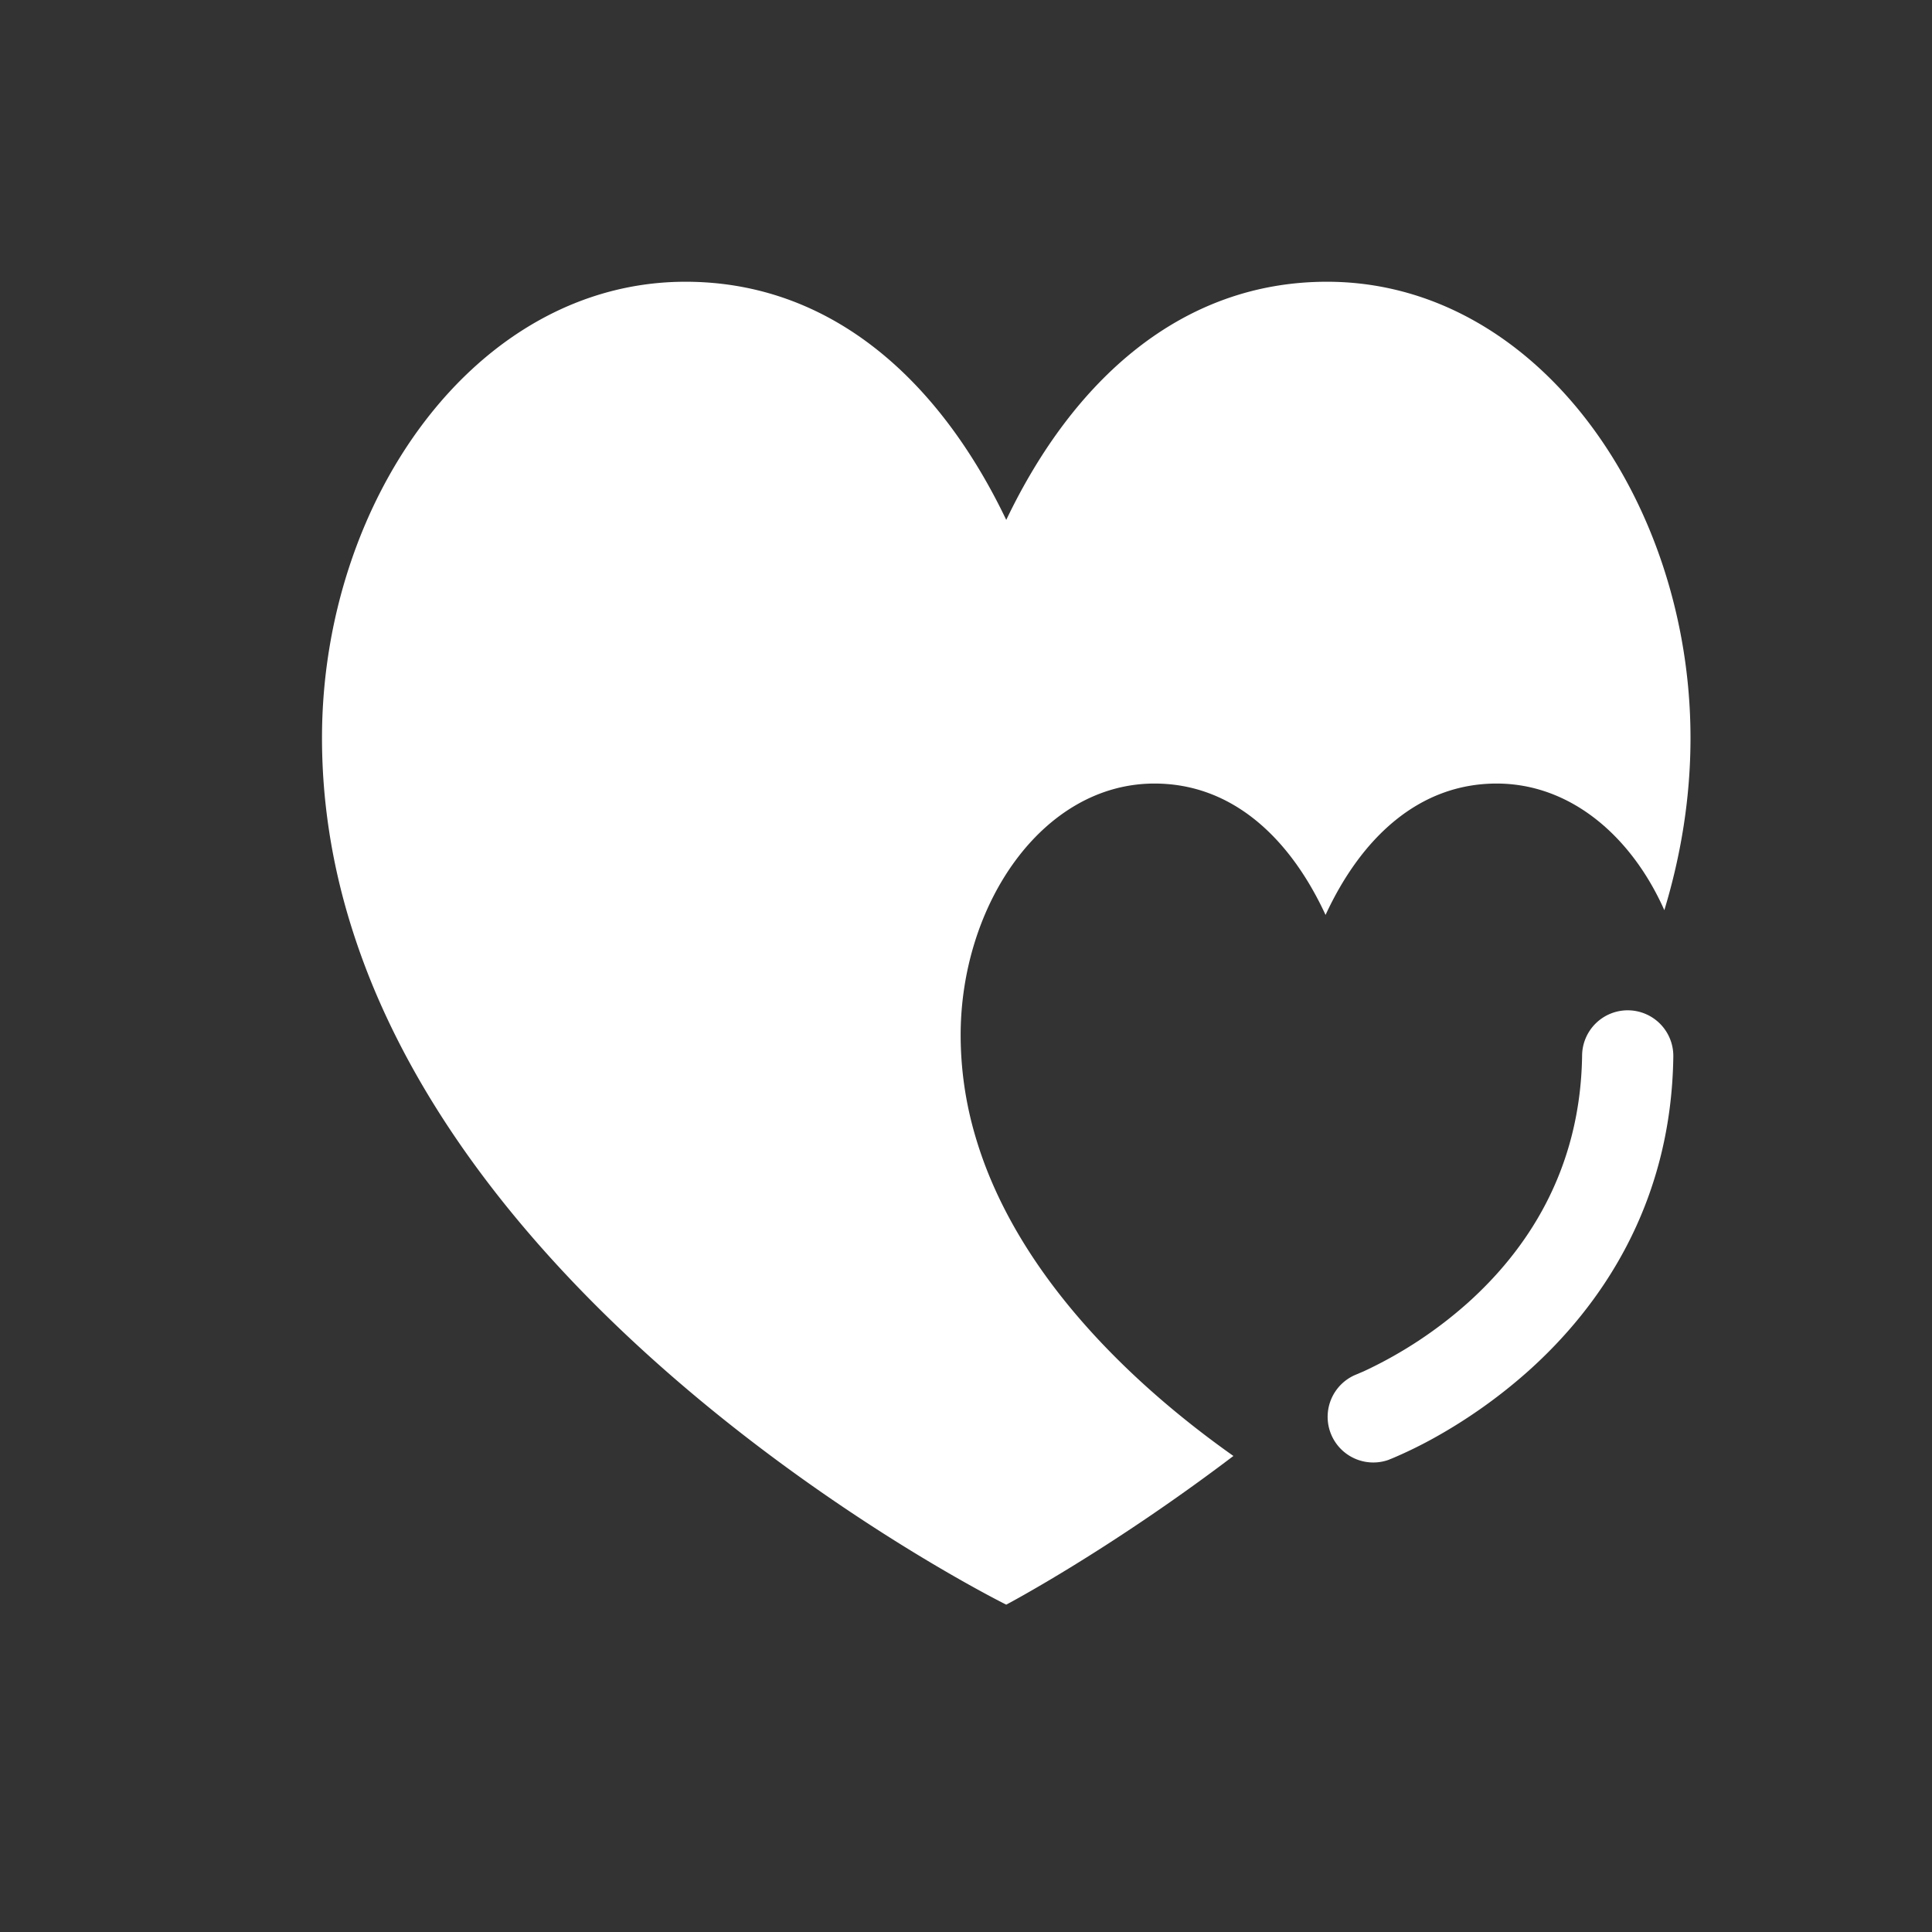 <svg xmlns="http://www.w3.org/2000/svg" width="1em" height="1em" viewBox="0 0 48 48"><rect x="0" y="0" width="48" height="48" fill="#333333" stroke="none"/><path fill="white" d="M17.031 7C11.811 7 8 12.453 8 18.333c0 1.58.246 3.093.68 4.53q.32 1.055.763 2.054C13.55 34.205 25 39.867 25 39.867s2.533-1.334 5.644-3.694c-1.97-1.392-4.694-3.747-6.008-6.821a10 10 0 0 1-.407-1.134a8.9 8.9 0 0 1-.362-2.498c0-3.245 2.033-6.253 4.816-6.253c1.932 0 3.365 1.35 4.25 3.264c.885-1.914 2.319-3.264 4.25-3.264c1.842 0 3.354 1.316 4.167 3.146c.415-1.37.65-2.8.65-4.28C42 12.453 38.189 7 32.969 7c-3.622 0-6.31 2.447-7.969 5.917C23.341 9.447 20.653 7 17.031 7m23.425 18.101a1.133 1.133 0 0 1 1.117 1.15c-.05 3.71-1.845 6.235-3.589 7.8a13 13 0 0 1-2.374 1.685a11 11 0 0 1-1.026.499q-.044.016-.069.028l-.021.008l-.008.003l-.003.001a1.134 1.134 0 0 1-.802-2.12l.005-.002l.036-.015l.164-.07a10.6 10.6 0 0 0 2.584-1.702c1.413-1.27 2.797-3.235 2.837-6.147a1.133 1.133 0 0 1 1.149-1.118"/></svg>